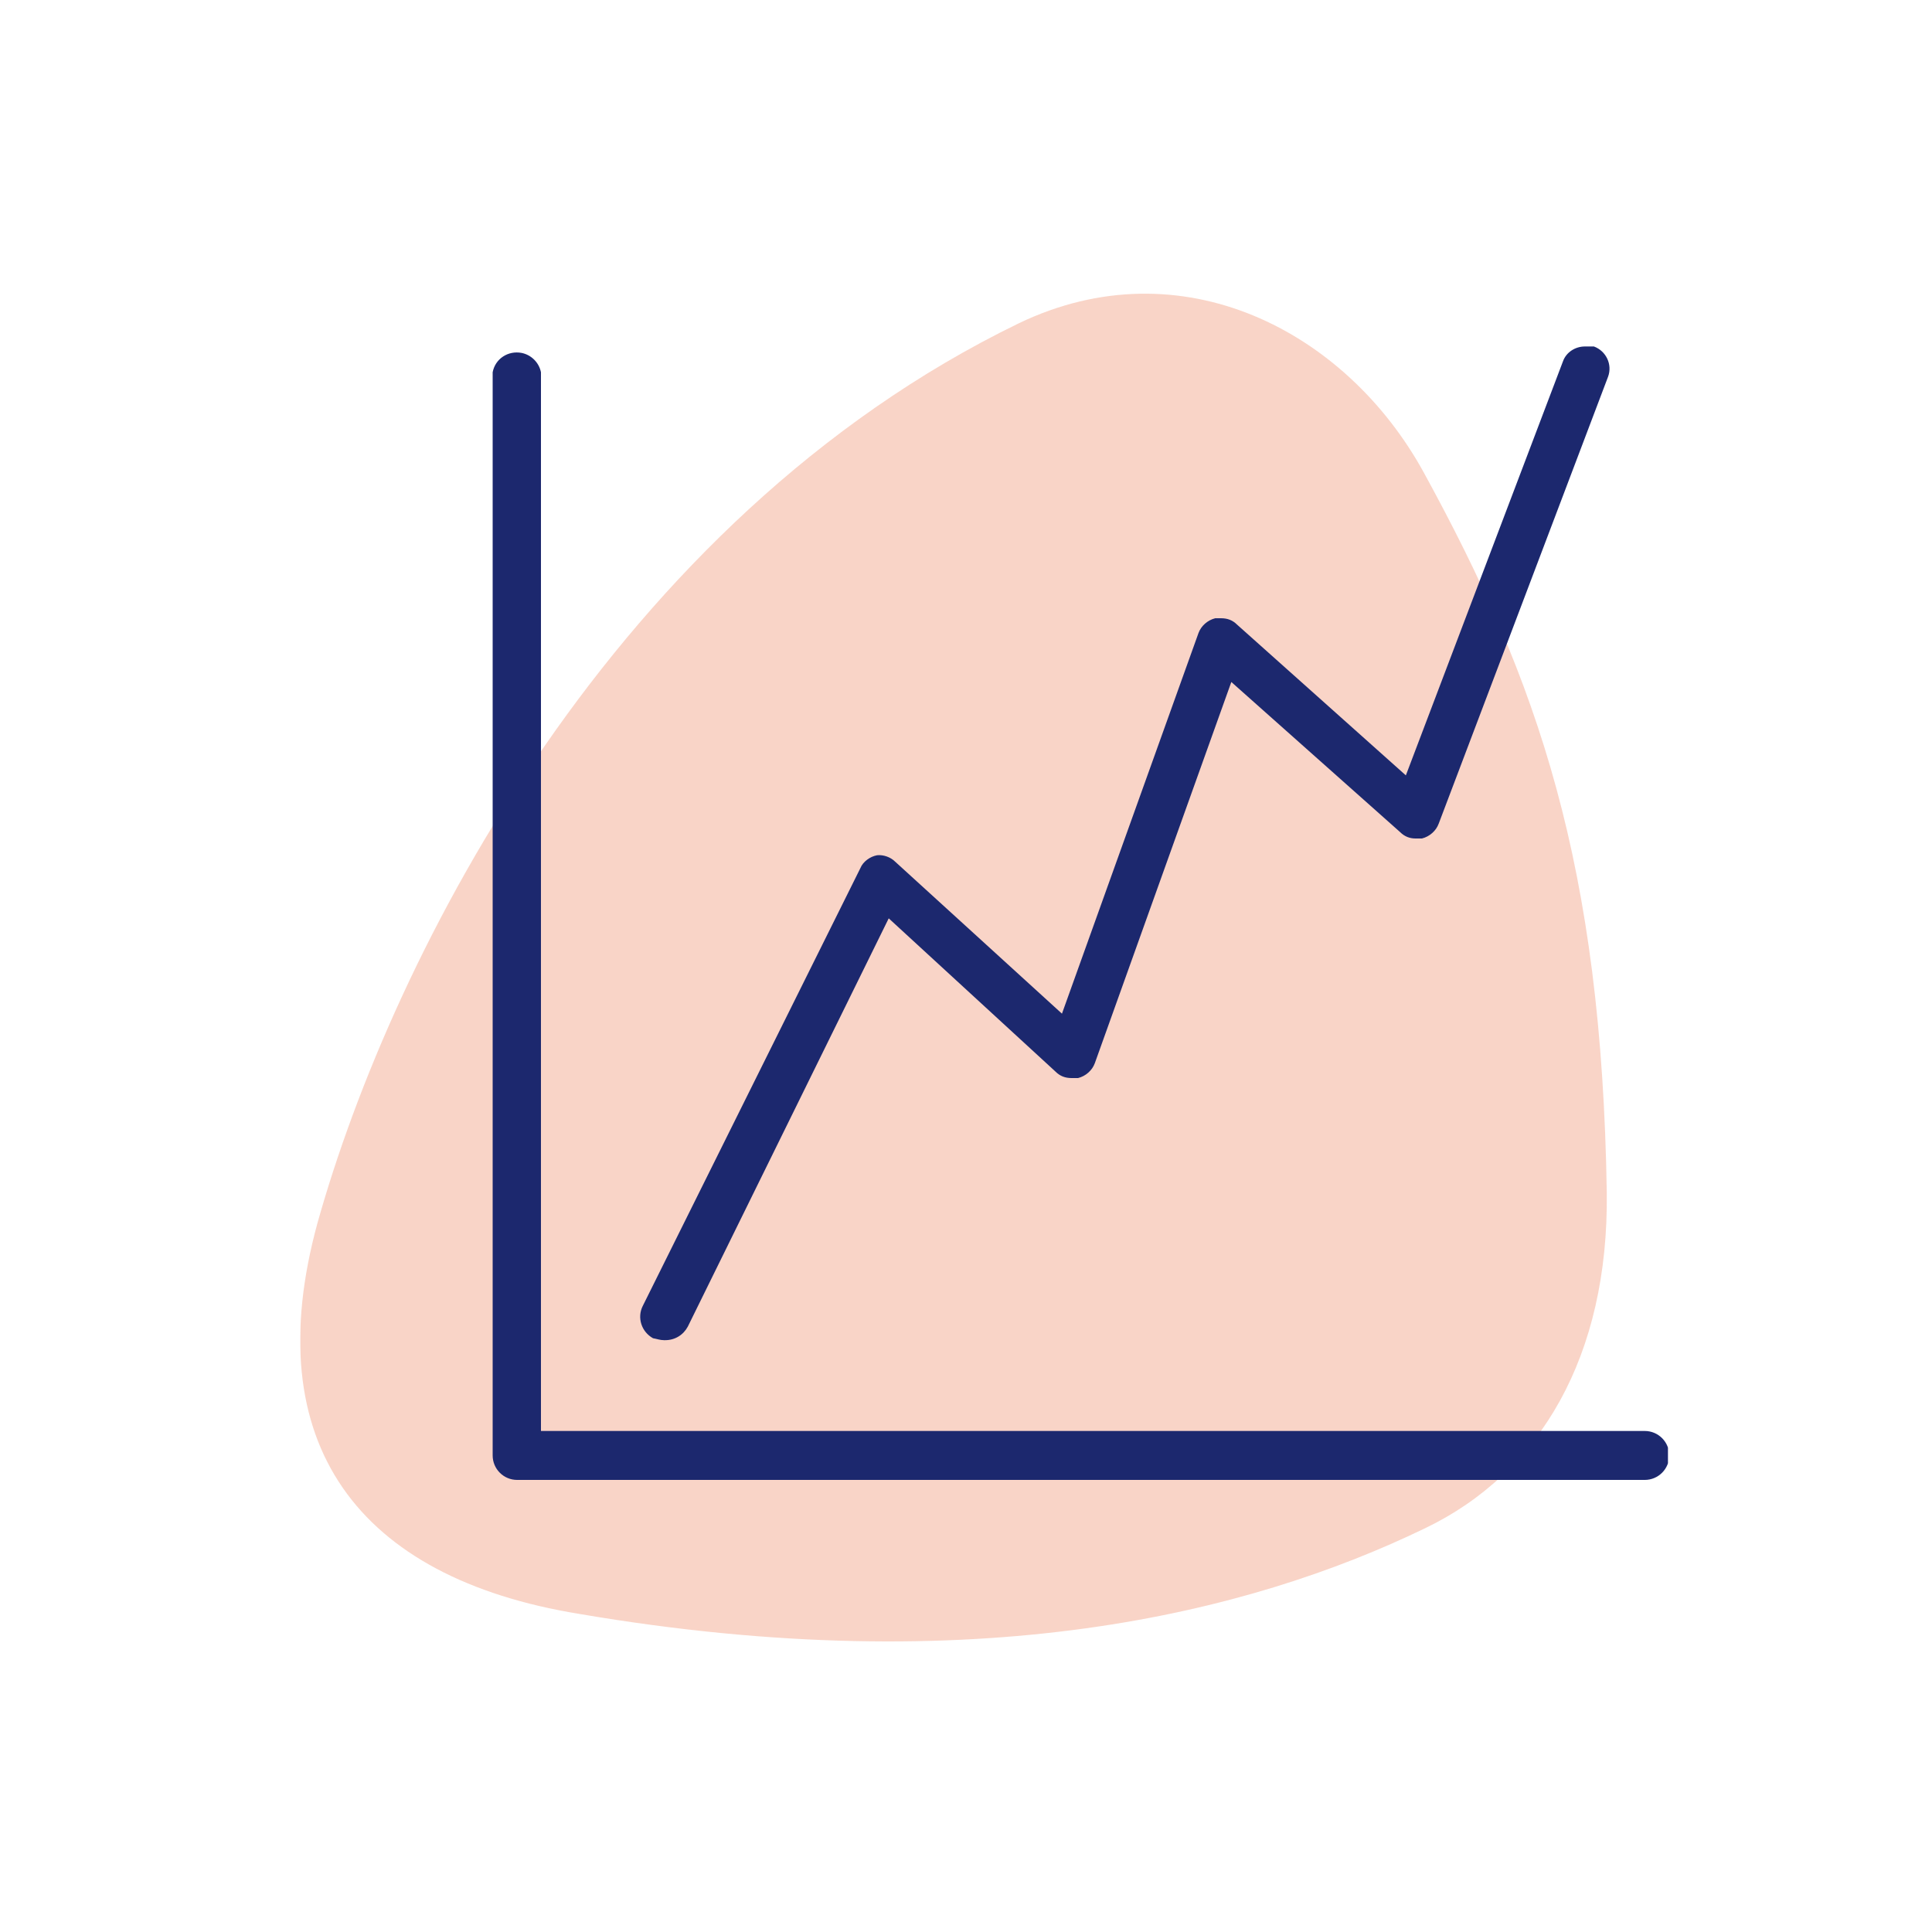 <svg xmlns="http://www.w3.org/2000/svg" xmlns:xlink="http://www.w3.org/1999/xlink" id="Livello_1" x="0px" y="0px" viewBox="0 0 300 300" style="enable-background:new 0 0 300 300;" xml:space="preserve"><style type="text/css">	.st0{clip-path:url(#SVGID_00000151512567594190335310000003946508934945982132_);}	.st1{clip-path:url(#SVGID_00000049220611909515772880000017874915195360724146_);}	.st2{opacity:0.24;}	.st3{clip-path:url(#SVGID_00000123421715047911198290000002195370342489755536_);}	.st4{fill-rule:evenodd;clip-rule:evenodd;fill:#E54D16;}	.st5{fill:#1C286E;}</style><g>	<g>		<defs>			<rect id="SVGID_1_" x="46.6" y="45.6" width="212.4" height="209.4"></rect>		</defs>		<clipPath id="SVGID_00000056401459576376893330000008360456410123616689_">			<use xlink:href="#SVGID_1_" style="overflow:visible;"></use>		</clipPath>		<g id="Raggruppa_13" style="clip-path:url(#SVGID_00000056401459576376893330000008360456410123616689_);">			<g id="Raggruppa_12" transform="translate(0 0.001)">				<g>					<g>						<defs>							<rect id="SVGID_00000002381317358842066020000001942066783312172734_" x="46.6" y="45.6" width="212.4" height="209.4"></rect>						</defs>						<clipPath id="SVGID_00000117644969332655713550000014722769015961624737_">							<use xlink:href="#SVGID_00000002381317358842066020000001942066783312172734_" style="overflow:visible;"></use>						</clipPath>						<g id="Raggruppa_11" style="clip-path:url(#SVGID_00000117644969332655713550000014722769015961624737_);">							<g id="Raggruppa_10" transform="translate(0 -0.001)" class="st2">								<g id="Raggruppa_9" transform="translate(0 0)">									<g>										<g>											<defs>												<rect id="SVGID_00000042008182595606093960000008784308916534601112_" x="46.6" y="45.6" width="203" height="209.4"></rect>											</defs>											<clipPath id="SVGID_00000147920894457745873890000011947587228082055059_">												<use xlink:href="#SVGID_00000042008182595606093960000008784308916534601112_" style="overflow:visible;"></use>											</clipPath>											<g id="Raggruppa_8" style="clip-path:url(#SVGID_00000147920894457745873890000011947587228082055059_);">												<path id="Tracciato_8" class="st4" d="M49.3,189.9C61,148.1,95.4,80.7,158.2,50.2c25.2-12.1,50.8,1.1,62.9,23.2             c17.8,32.5,27.6,61,28.4,111.8c0.3,25.3-10.3,43.5-28.2,52.1c-27.5,13.3-69.8,23.8-131.4,13.3             C55.6,245,39.9,224.2,49.3,189.9"></path>											</g>										</g>									</g>								</g>							</g>							<path id="Tracciato_9" class="st5" d="M80.3,229.8c-2.1,0-3.8-1.7-3.8-3.8V57.8c0.4-2.1,2.4-3.4,4.5-3c1.5,0.3,2.7,1.5,3,3        v164.4h171.4c2.1,0,3.8,1.7,3.8,3.8c0,2.1-1.7,3.8-3.8,3.8L80.3,229.8L80.3,229.8z M103.1,208.1c-0.6,0-1.1-0.2-1.7-0.3        c-1.8-1-2.5-3.2-1.6-5l33.8-68c0.4-1,1.5-1.8,2.6-2c1-0.1,2.1,0.3,2.8,1l25.9,23.6l21.2-59.1c0.4-1.1,1.4-2,2.6-2.3h0.9        c1,0,1.8,0.3,2.5,1l26.2,23.4l24.4-64.3c0.5-1.4,1.9-2.3,3.4-2.3h1.4c1.9,0.7,2.9,2.8,2.2,4.7l0,0l-26.3,69.4        c-0.4,1.1-1.4,2-2.6,2.3h-1c-0.9,0-1.7-0.3-2.4-1l-26.2-23.3l-21.2,59.2c-0.4,1.1-1.4,2-2.6,2.3h-1c-1,0-1.8-0.3-2.5-1        l-25.9-23.8L106.8,206c-0.7,1.3-2,2.1-3.5,2.1H103.1z"></path>						</g>					</g>				</g>			</g>		</g>	</g></g></svg>